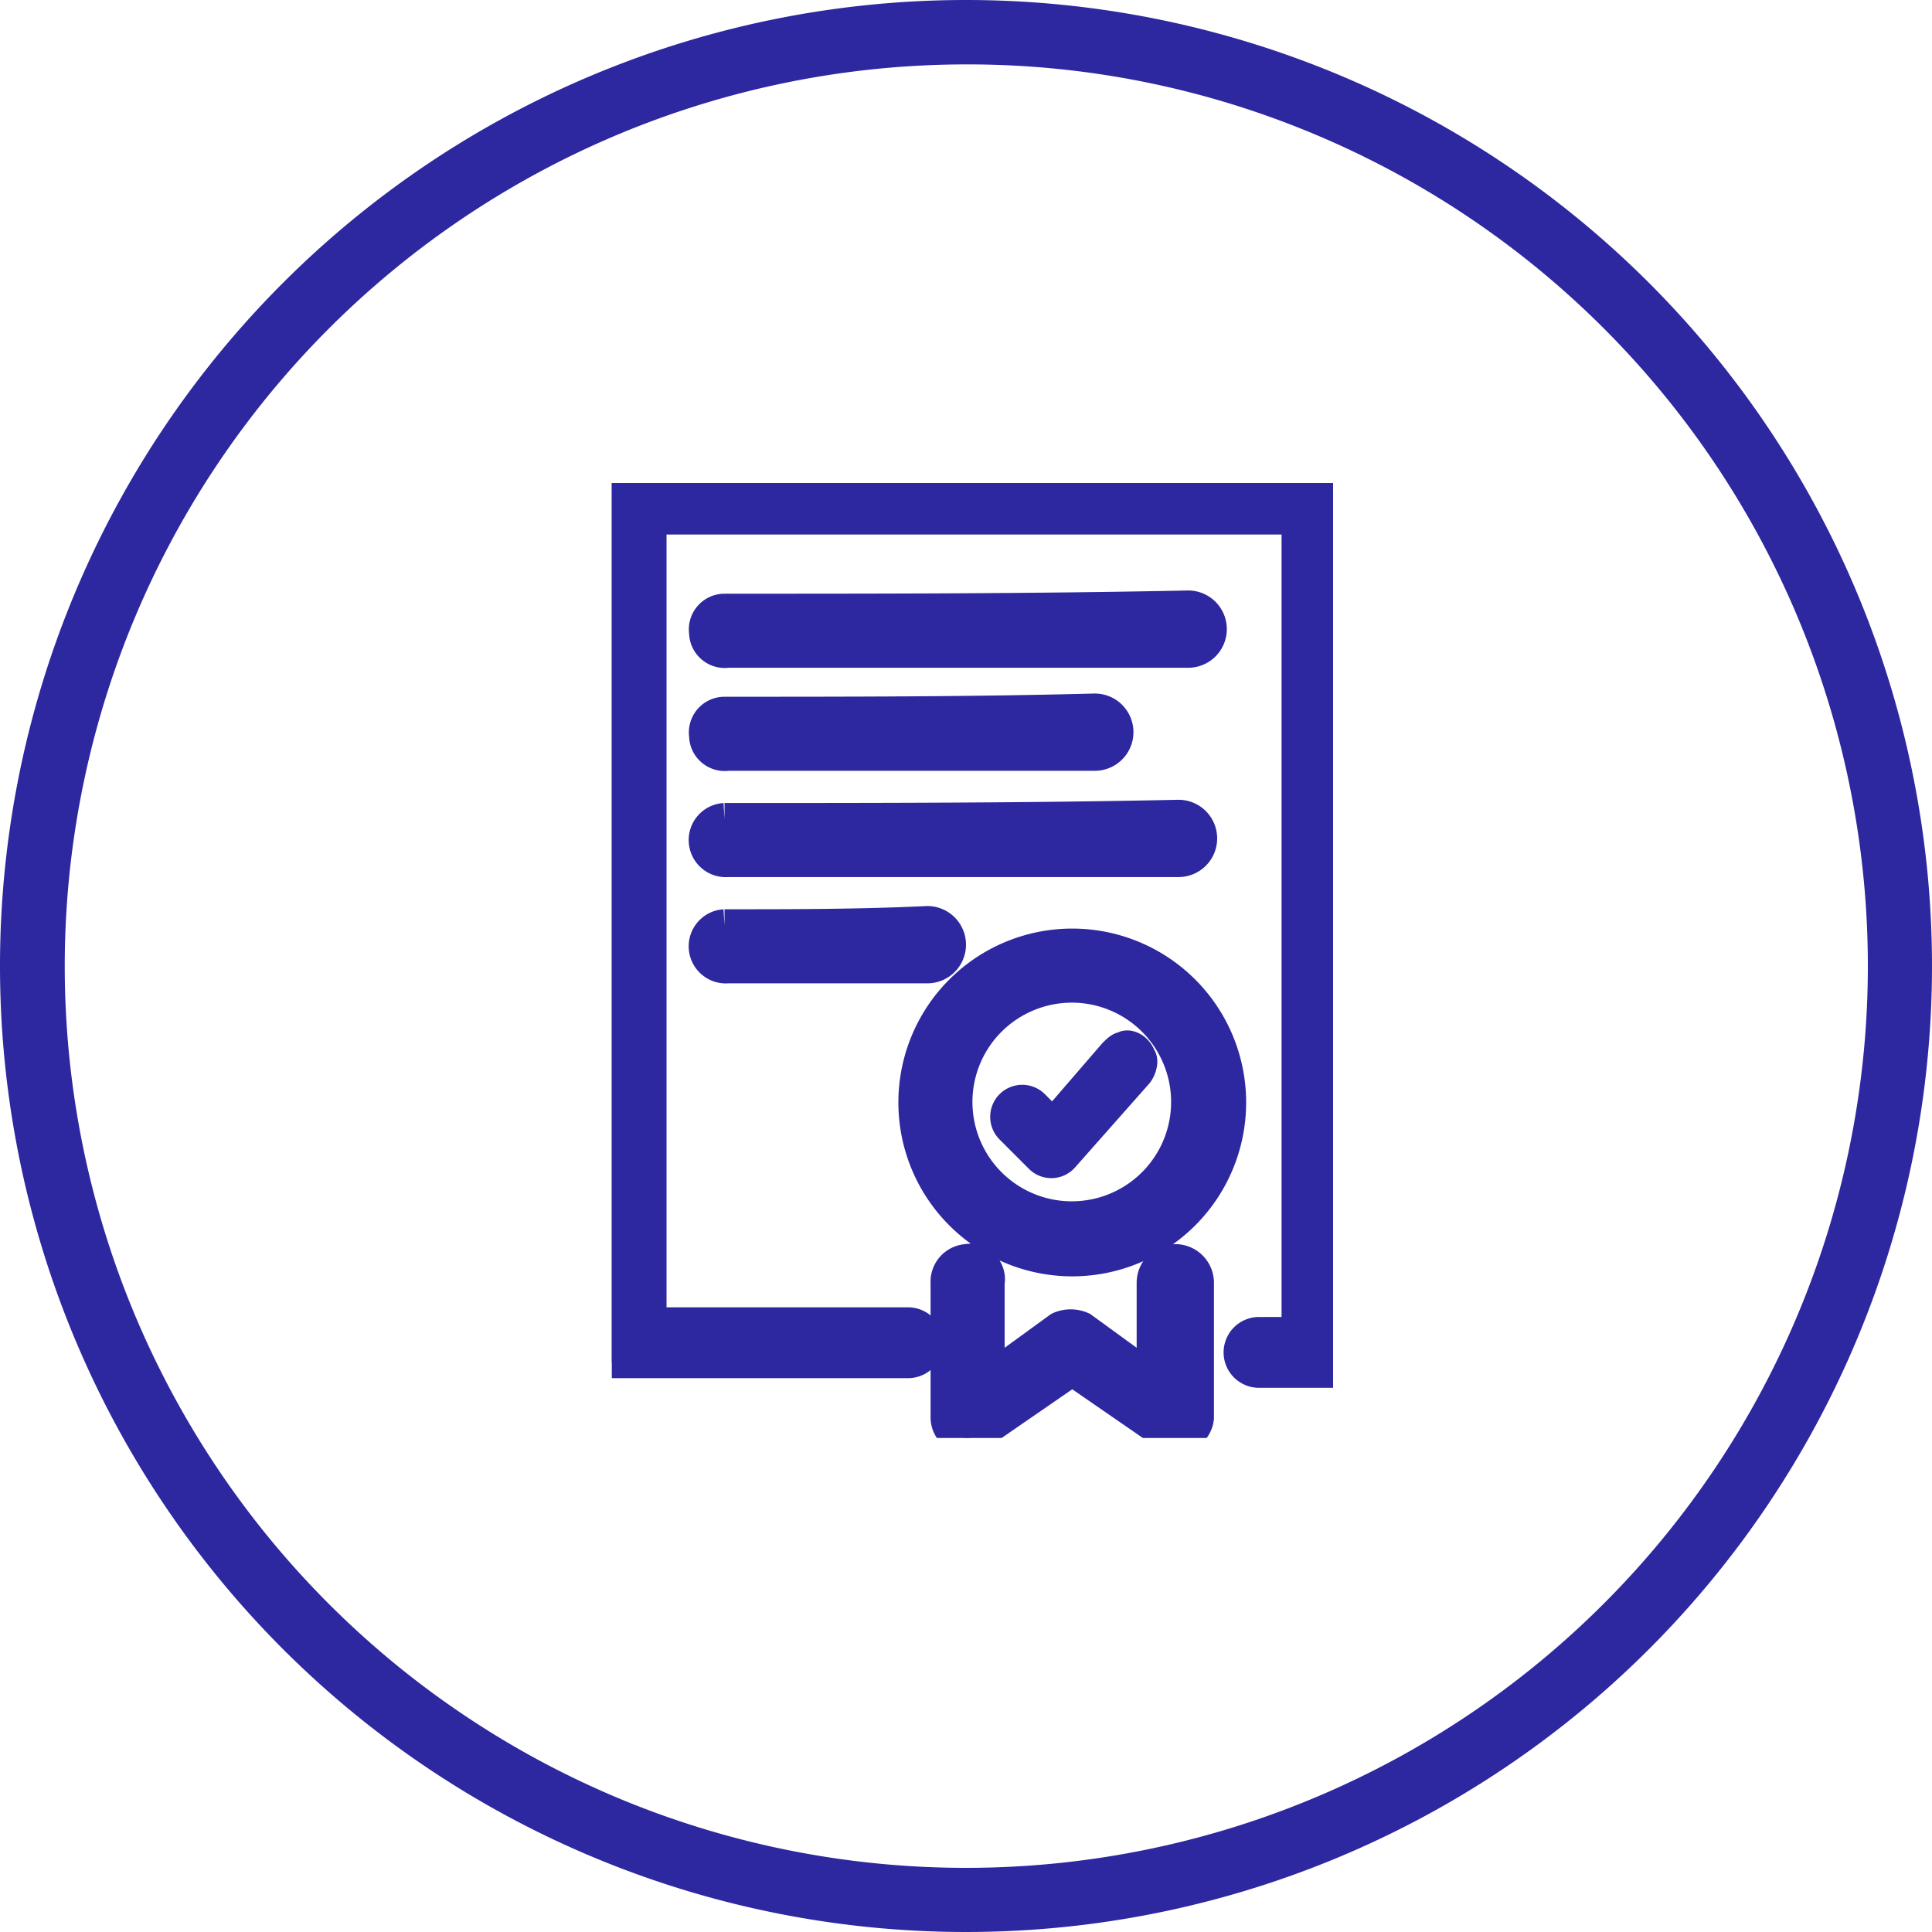 <svg viewBox="0 0 60 60" height="60" width="60" xmlns:xlink="http://www.w3.org/1999/xlink" xmlns="http://www.w3.org/2000/svg">
  <defs>
    <clipPath id="clip-path">
      <rect stroke-width="1" stroke="#2d27a0" fill="#2d27a0" height="29.657" width="22.4" data-name="Rectangle 229" id="Rectangle_229"></rect>
    </clipPath>
  </defs>
  <g transform="translate(-845 -39)" data-name="Group 316" id="Group_316">
    <path fill="#2d27a0" transform="translate(845 39)" d="M30,2A28.008,28.008,0,0,0,19.1,55.8,28.008,28.008,0,0,0,40.9,4.2,27.823,27.823,0,0,0,30,2m0-2A30,30,0,1,1,0,30,30,30,0,0,1,30,0Z" data-name="Ellipse 6" id="Ellipse_6"></path>
    <g transform="translate(864 54)" data-name="Group 119" id="Group_119">
      <g clip-path="url(#clip-path)" data-name="Group 118" id="Group_118">
        <path stroke-width="1" stroke="#2d27a0" fill="#2d27a0" d="M3.5,3.938a.608.608,0,0,0-.6.7.608.608,0,0,0,.7.6H17.9a.7.7,0,1,0,0-1.4c-4.8.1-9.6.1-14.4.1m0,3.2a.608.608,0,0,0-.6.7.608.608,0,0,0,.7.6H15a.7.7,0,1,0,0-1.4c-3.8.1-7.6.1-11.5.1m0,3.3a.652.652,0,1,0,.1,1.3h14a.7.7,0,1,0,0-1.4c-4.7.1-9.4.1-14.1.1m0,3.3a.652.652,0,1,0,.1,1.3H9.8a.7.7,0,1,0,0-1.4c-2.1.1-4.2.1-6.3.1m10.8.6a4.9,4.9,0,1,0,4.9,4.9,4.9,4.9,0,0,0-4.9-4.9m0,1.3a3.585,3.585,0,1,1-2.55,1.05,3.6,3.6,0,0,1,2.55-1.05m1.6,1.9c-.1,0-.2.1-.3.2l-1.9,2.2-.6-.6a.495.495,0,1,0-.7.7l.9.9a.483.483,0,0,0,.7,0l2.3-2.6c.1-.1.2-.4.1-.5-.1-.3-.4-.4-.5-.3m-4.9,6.6a.669.669,0,0,0-.6.7v4.2a.634.634,0,0,0,1,.5l2.9-2,2.9,2a.668.668,0,0,0,1-.5v-4.2a.7.7,0,1,0-1.4,0v3l-2.2-1.6a.854.854,0,0,0-.7,0l-2.2,1.6v-3a.6.6,0,0,0-.7-.7" data-name="Path 89" id="Path_89"></path>
        <path stroke-width="1" stroke="#2d27a0" fill="#2d27a0" d="M0,0V27.3H9.2a.6.6,0,1,0,0-1.2h-8V1.1H21.3V26.4H20.1a.6.6,0,1,0,0,1.2h2.3V0Z" data-name="Path 90" id="Path_90"></path>
      </g>
    </g>
  </g>
</svg>
